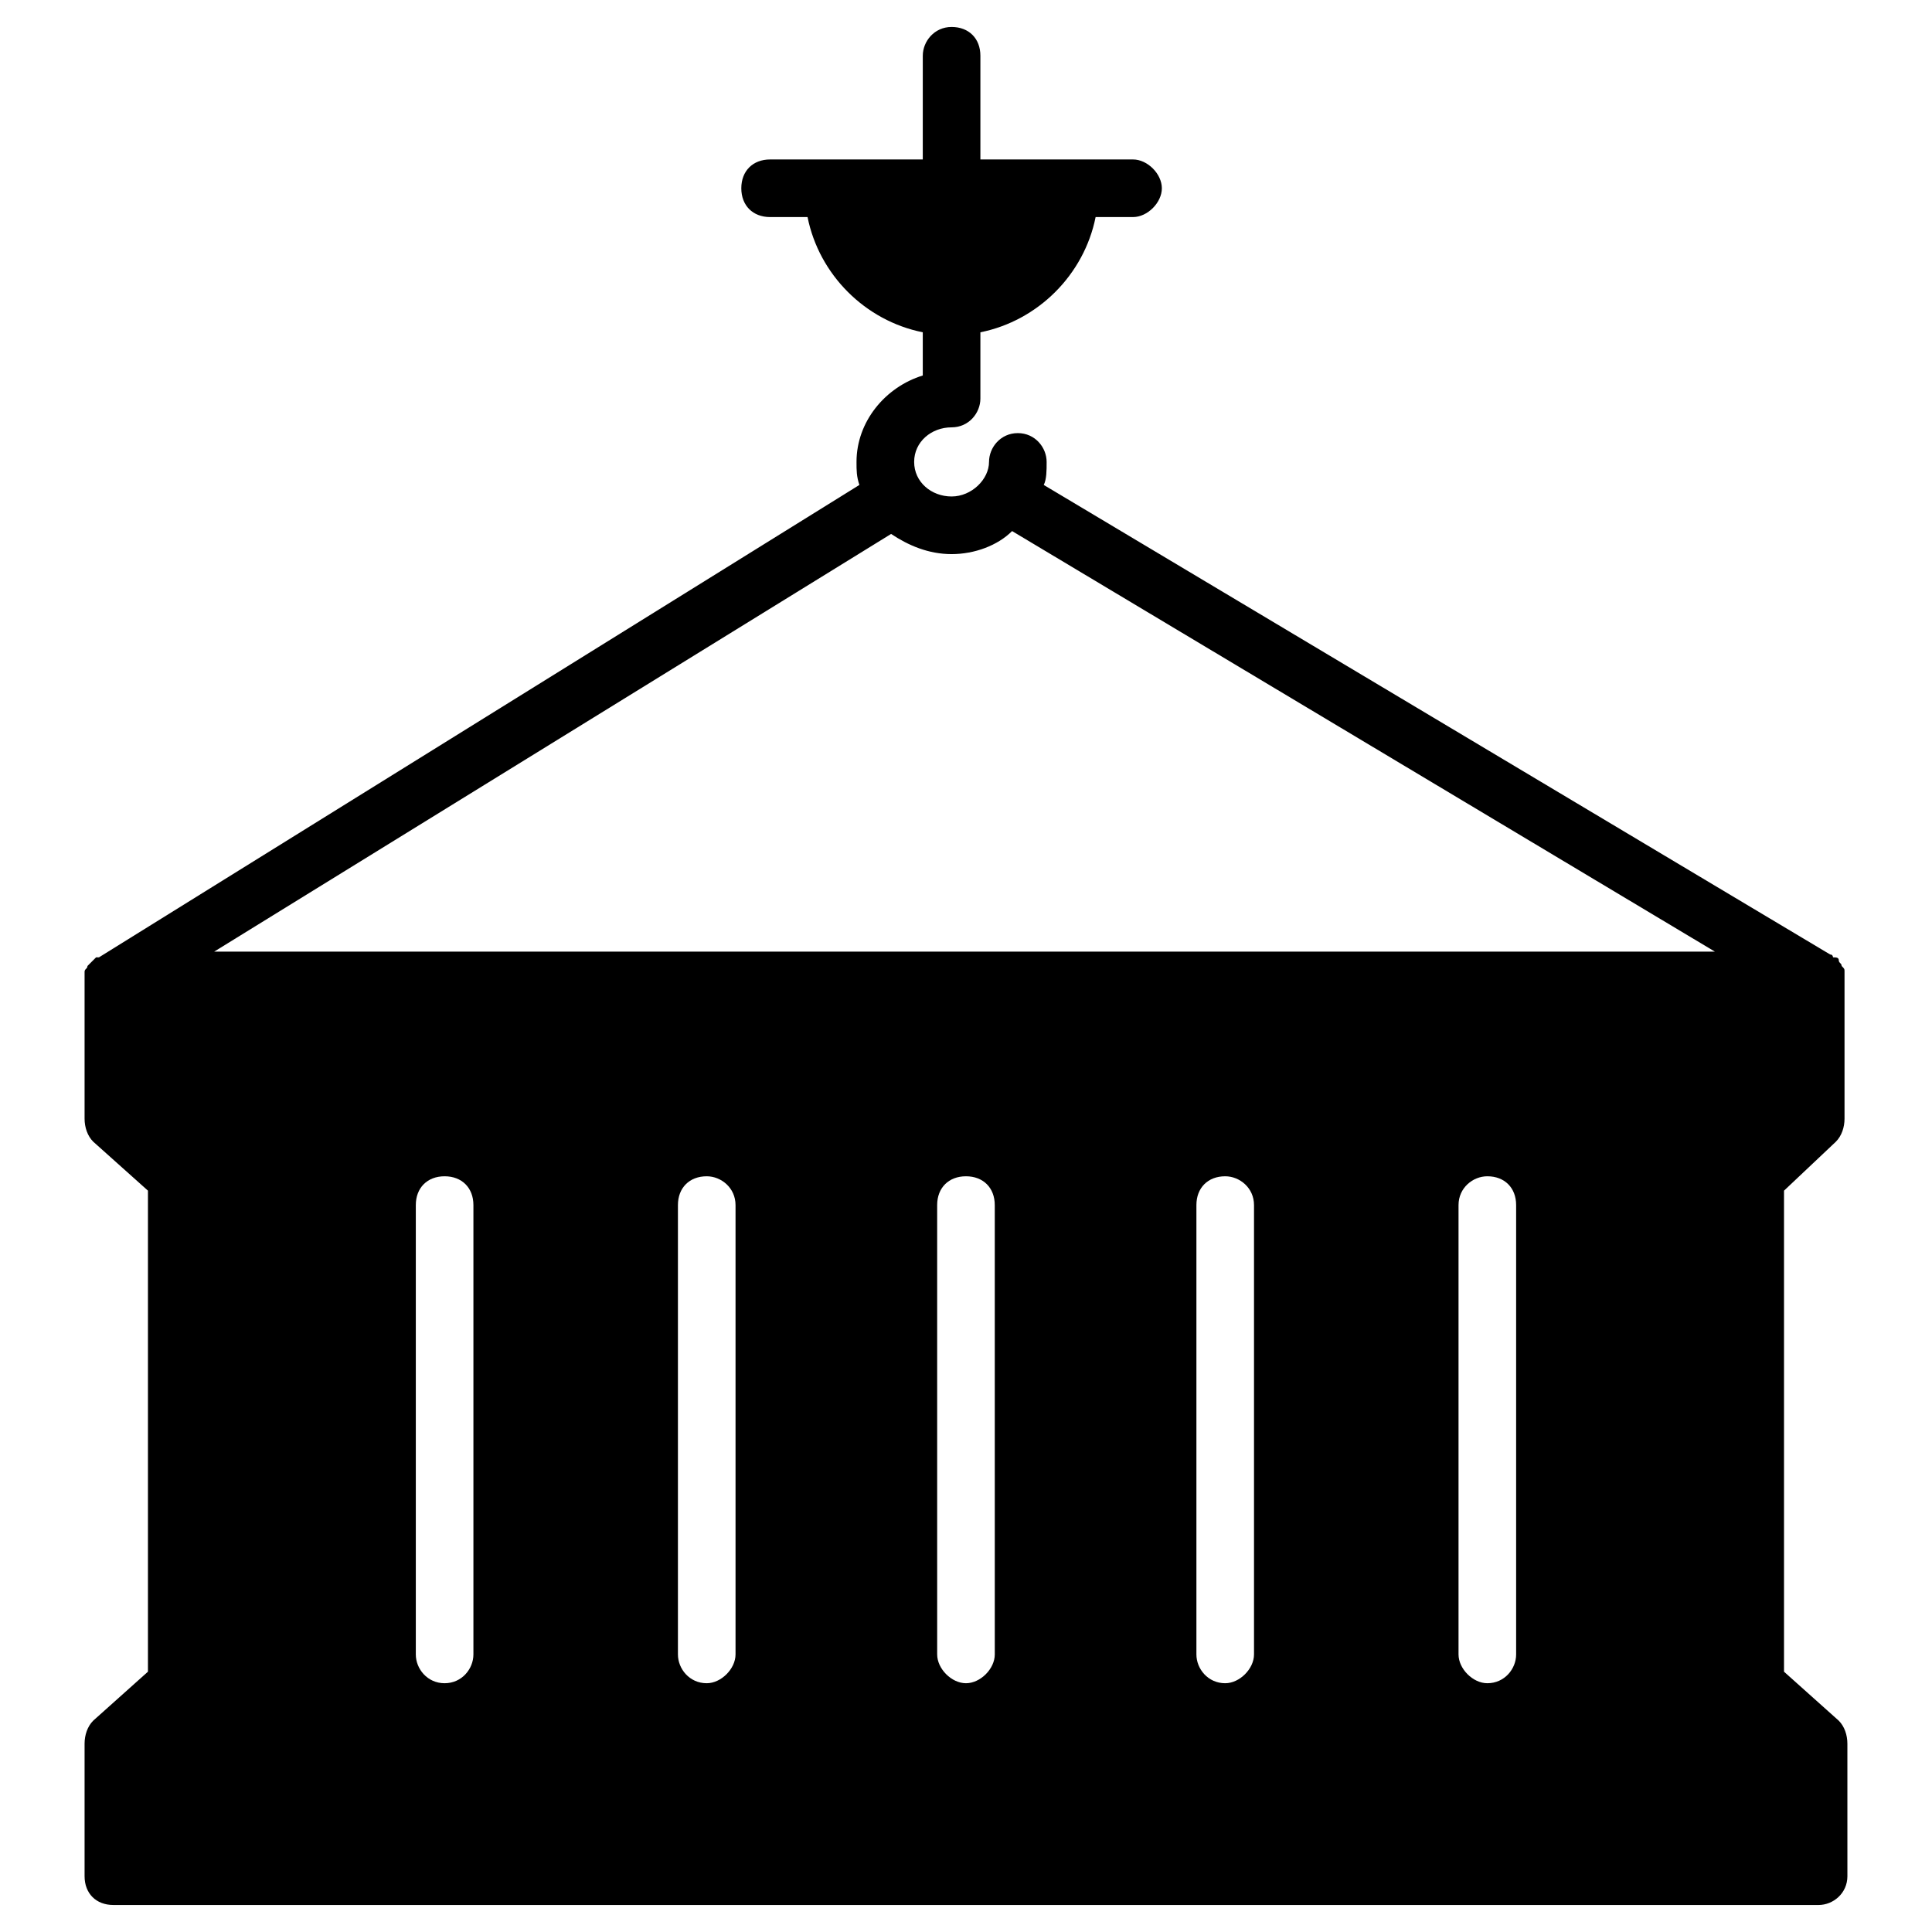 <?xml version="1.0" encoding="UTF-8"?>
<!-- Uploaded to: SVG Repo, www.svgrepo.com, Generator: SVG Repo Mixer Tools -->
<svg fill="#000000" width="800px" height="800px" version="1.1" viewBox="144 144 512 512" xmlns="http://www.w3.org/2000/svg">
 <path d="m630.53 446.56c1.527-1.527 2.289-3.816 2.289-6.106v-36.641-0.762-1.527c0-0.762 0-0.762-0.762-1.527 0-0.762-0.762-0.762-0.762-1.527 0-0.762-0.762-0.762-1.527-0.762 0 0 0-0.762-0.762-0.762l-208.4-124.43c0.762-1.527 0.762-3.816 0.762-6.106 0-3.816-3.055-7.633-7.633-7.633-4.582 0-7.633 3.816-7.633 7.633 0 4.582-4.582 9.16-9.922 9.16-5.344 0-9.922-3.816-9.922-9.16s4.582-9.16 9.922-9.16c4.582 0 7.633-3.816 7.633-7.633v-17.559c15.266-3.055 27.48-15.266 30.535-30.535h9.922c3.816 0 7.633-3.816 7.633-7.633 0-3.816-3.816-7.633-7.633-7.633h-40.457v-27.48c0-4.582-3.055-7.633-7.633-7.633-4.582 0-7.633 3.816-7.633 7.633l-0.004 27.48h-40.457c-4.582 0-7.633 3.055-7.633 7.633 0 4.582 3.055 7.633 7.633 7.633h9.922c3.055 15.266 15.266 27.48 30.535 30.535v11.449c-9.922 3.055-17.559 12.215-17.559 22.902 0 2.289 0 3.816 0.762 6.106l-201.52 125.19h-0.762l-1.527 1.527s-0.762 0.762-0.762 0.762c0 0.762-0.762 0.762-0.762 1.527v1.527 0.762 36.641c0 2.289 0.762 4.582 2.289 6.106l14.504 12.977v127.48l-14.504 12.977c-1.527 1.527-2.289 3.816-2.289 6.106v35.113c0 4.582 3.055 7.633 7.633 7.633h451.9c3.816 0 7.633-3.055 7.633-7.633l-0.004-35.109c0-2.289-0.762-4.582-2.289-6.106l-14.504-12.977v-127.48zm-361.07 135.88c0 3.816-3.055 7.633-7.633 7.633-4.582 0-7.633-3.816-7.633-7.633v-119.08c0-4.582 3.055-7.633 7.633-7.633 4.582 0 7.633 3.055 7.633 7.633zm69.465 0c0 3.816-3.816 7.633-7.633 7.633-4.582 0-7.633-3.816-7.633-7.633v-119.08c0-4.582 3.055-7.633 7.633-7.633 3.816 0 7.633 3.055 7.633 7.633zm68.703 0c0 3.816-3.816 7.633-7.633 7.633s-7.633-3.816-7.633-7.633l-0.004-119.08c0-4.582 3.055-7.633 7.633-7.633 4.582 0 7.633 3.055 7.633 7.633zm68.699 0c0 3.816-3.816 7.633-7.633 7.633-4.582 0-7.633-3.816-7.633-7.633v-119.08c0-4.582 3.055-7.633 7.633-7.633 3.816 0 7.633 3.055 7.633 7.633zm69.465 0c0 3.816-3.055 7.633-7.633 7.633-3.816 0-7.633-3.816-7.633-7.633v-119.08c0-4.582 3.816-7.633 7.633-7.633 4.582 0 7.633 3.055 7.633 7.633zm-345.03-186.25 179.39-110.69c4.582 3.055 9.922 5.344 16.031 5.344 6.106 0 12.215-2.289 16.031-6.106l186.25 111.45z"/>
</svg>